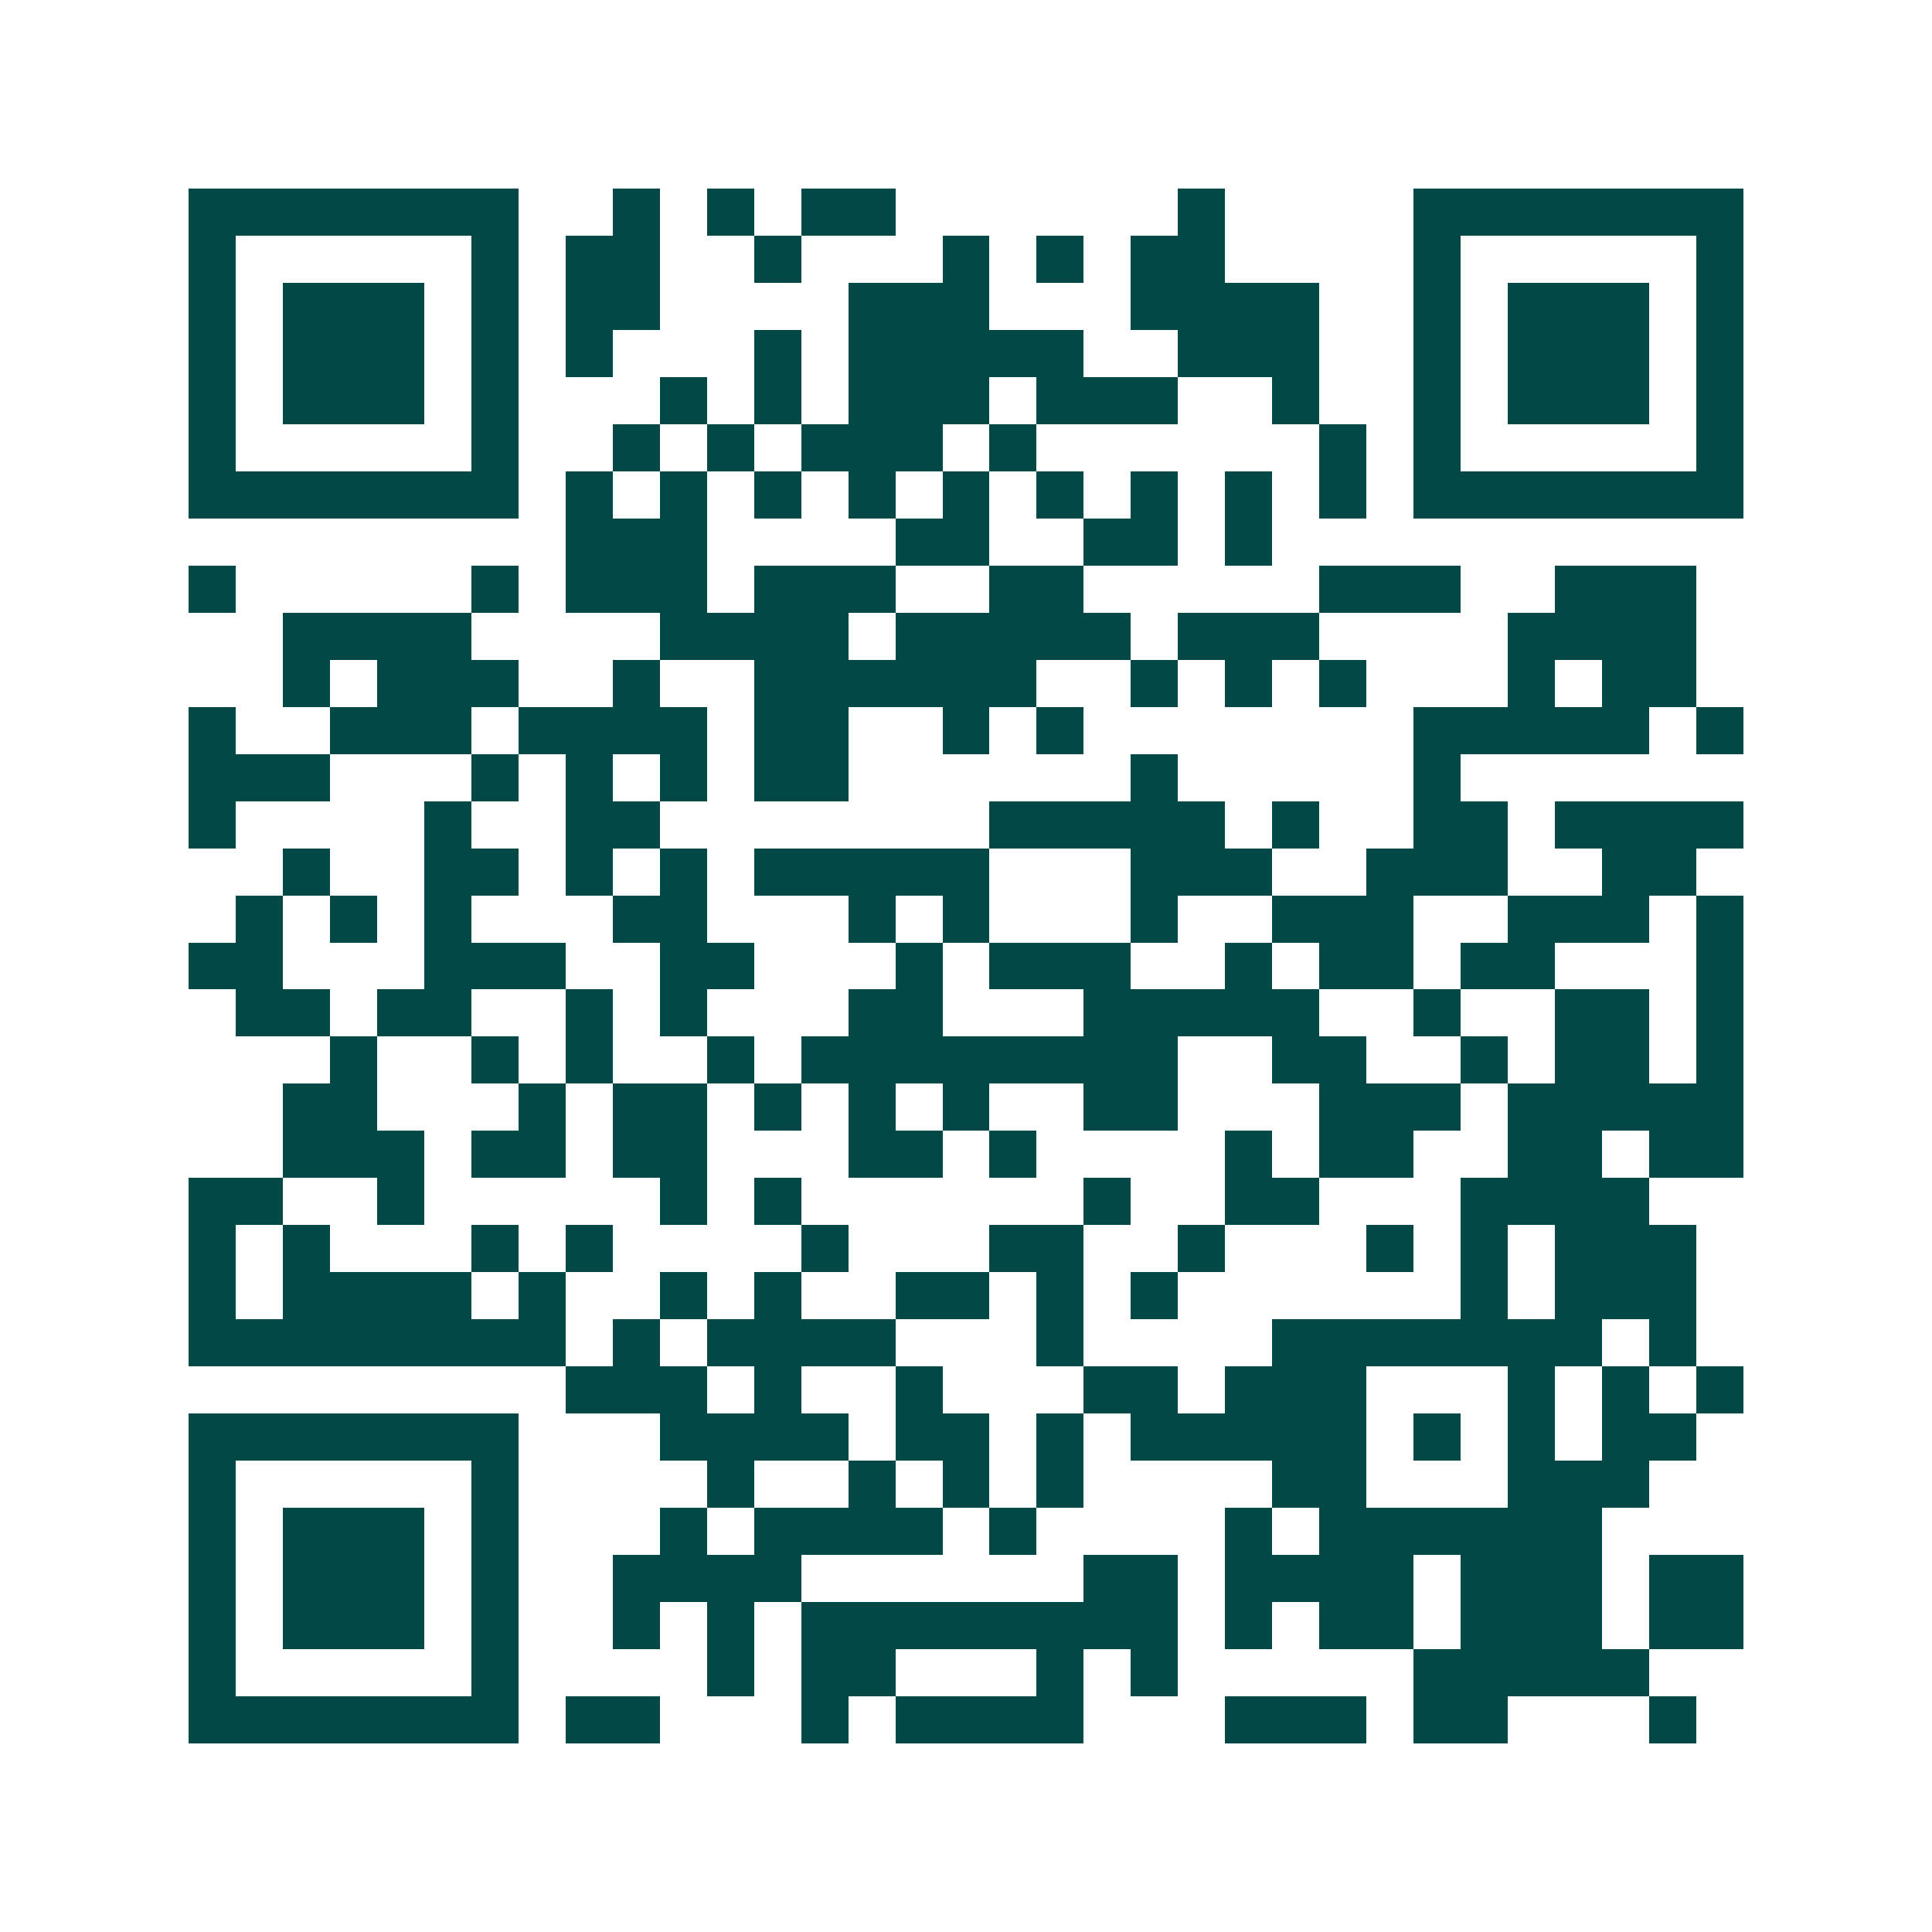 <svg xmlns="http://www.w3.org/2000/svg" width="200" height="200" viewBox="0 0 41 41" shape-rendering="crispEdges"><path fill="#ffffff" d="M0 0h41v41H0z"/><path stroke="#014847" d="M4 4.5h7m2 0h1m1 0h1m1 0h2m6 0h1m4 0h7M4 5.5h1m5 0h1m1 0h2m2 0h1m3 0h1m1 0h1m1 0h2m4 0h1m5 0h1M4 6.5h1m1 0h3m1 0h1m1 0h2m4 0h3m3 0h4m2 0h1m1 0h3m1 0h1M4 7.5h1m1 0h3m1 0h1m1 0h1m3 0h1m1 0h5m2 0h3m2 0h1m1 0h3m1 0h1M4 8.5h1m1 0h3m1 0h1m3 0h1m1 0h1m1 0h3m1 0h3m2 0h1m2 0h1m1 0h3m1 0h1M4 9.5h1m5 0h1m2 0h1m1 0h1m1 0h3m1 0h1m6 0h1m1 0h1m5 0h1M4 10.5h7m1 0h1m1 0h1m1 0h1m1 0h1m1 0h1m1 0h1m1 0h1m1 0h1m1 0h1m1 0h7M12 11.5h3m4 0h2m2 0h2m1 0h1M4 12.5h1m5 0h1m1 0h3m1 0h3m2 0h2m5 0h3m2 0h3M6 13.5h4m4 0h4m1 0h5m1 0h3m4 0h4M6 14.5h1m1 0h3m2 0h1m2 0h6m2 0h1m1 0h1m1 0h1m3 0h1m1 0h2M4 15.5h1m2 0h3m1 0h4m1 0h2m2 0h1m1 0h1m7 0h5m1 0h1M4 16.5h3m3 0h1m1 0h1m1 0h1m1 0h2m6 0h1m5 0h1M4 17.5h1m4 0h1m2 0h2m7 0h5m1 0h1m2 0h2m1 0h4M6 18.5h1m2 0h2m1 0h1m1 0h1m1 0h5m3 0h3m2 0h3m2 0h2M5 19.5h1m1 0h1m1 0h1m3 0h2m3 0h1m1 0h1m3 0h1m2 0h3m2 0h3m1 0h1M4 20.5h2m3 0h3m2 0h2m3 0h1m1 0h3m2 0h1m1 0h2m1 0h2m3 0h1M5 21.5h2m1 0h2m2 0h1m1 0h1m3 0h2m3 0h5m2 0h1m2 0h2m1 0h1M7 22.5h1m2 0h1m1 0h1m2 0h1m1 0h8m2 0h2m2 0h1m1 0h2m1 0h1M6 23.5h2m3 0h1m1 0h2m1 0h1m1 0h1m1 0h1m2 0h2m3 0h3m1 0h5M6 24.5h3m1 0h2m1 0h2m3 0h2m1 0h1m4 0h1m1 0h2m2 0h2m1 0h2M4 25.5h2m2 0h1m5 0h1m1 0h1m6 0h1m2 0h2m3 0h4M4 26.5h1m1 0h1m3 0h1m1 0h1m4 0h1m3 0h2m2 0h1m3 0h1m1 0h1m1 0h3M4 27.5h1m1 0h4m1 0h1m2 0h1m1 0h1m2 0h2m1 0h1m1 0h1m6 0h1m1 0h3M4 28.5h8m1 0h1m1 0h4m3 0h1m4 0h7m1 0h1M12 29.5h3m1 0h1m2 0h1m3 0h2m1 0h3m3 0h1m1 0h1m1 0h1M4 30.5h7m3 0h4m1 0h2m1 0h1m1 0h5m1 0h1m1 0h1m1 0h2M4 31.5h1m5 0h1m4 0h1m2 0h1m1 0h1m1 0h1m4 0h2m3 0h3M4 32.5h1m1 0h3m1 0h1m3 0h1m1 0h4m1 0h1m4 0h1m1 0h6M4 33.5h1m1 0h3m1 0h1m2 0h4m6 0h2m1 0h4m1 0h3m1 0h2M4 34.5h1m1 0h3m1 0h1m2 0h1m1 0h1m1 0h8m1 0h1m1 0h2m1 0h3m1 0h2M4 35.5h1m5 0h1m4 0h1m1 0h2m3 0h1m1 0h1m5 0h5M4 36.5h7m1 0h2m3 0h1m1 0h4m3 0h3m1 0h2m3 0h1"/></svg>
